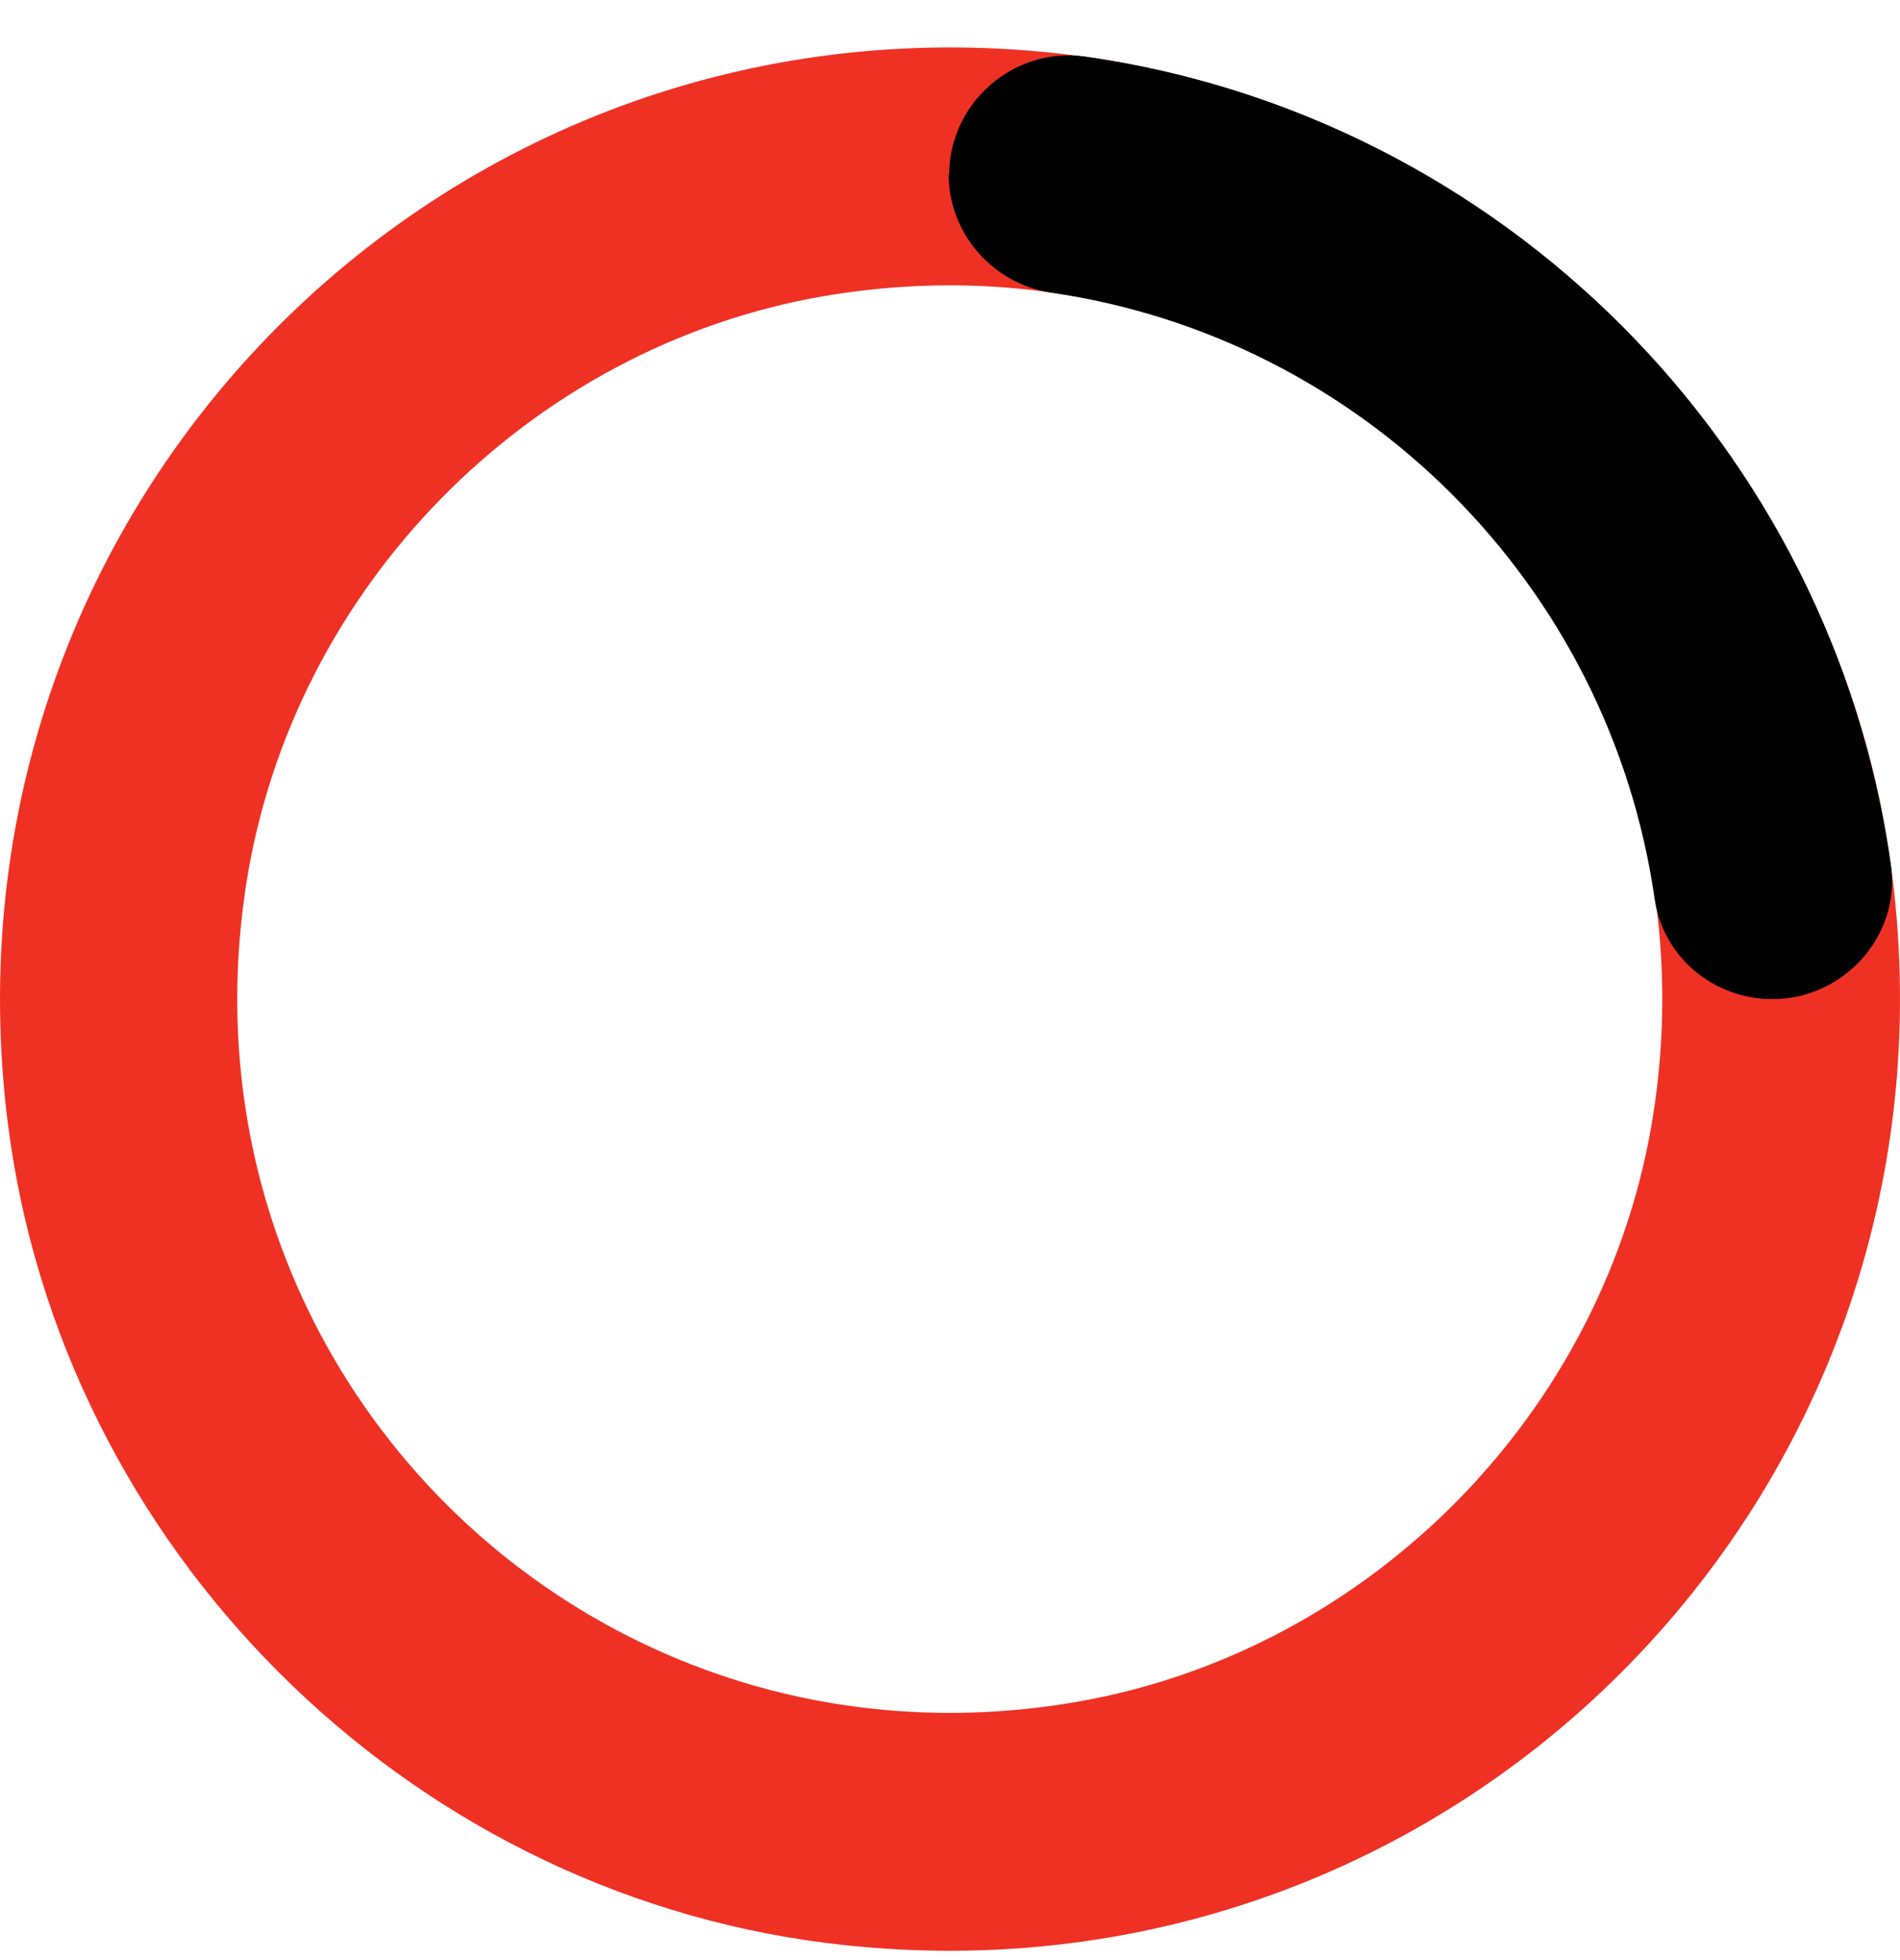 <svg width="32" height="33" viewBox="0 0 32 33" fill="none" xmlns="http://www.w3.org/2000/svg">
<path d="M18.08 0.93C7.613 -0.389 -1.186 8.422 0.131 18.904C1.028 26.043 6.791 31.814 13.92 32.712C24.387 34.031 33.186 25.22 31.869 14.738C30.971 7.599 25.209 1.829 18.08 0.93ZM18.122 28.655C9.919 30.066 2.857 23.112 4.149 14.873C4.929 9.892 8.904 5.843 13.87 4.987C22.073 3.576 29.135 10.53 27.843 18.77C27.063 23.75 23.087 27.799 18.122 28.655Z" fill="#EF3124"/>
<path d="M15.977 2.933C15.977 3.924 16.708 4.764 17.682 4.924C22.945 5.68 27.101 9.848 27.865 15.116C27.999 16.107 28.855 16.821 29.854 16.821C31.055 16.821 32.028 15.746 31.844 14.544C30.853 7.529 25.304 1.95 18.261 0.95C17.061 0.79 15.986 1.74 15.986 2.941L15.977 2.933Z" fill="black"/>
</svg>
